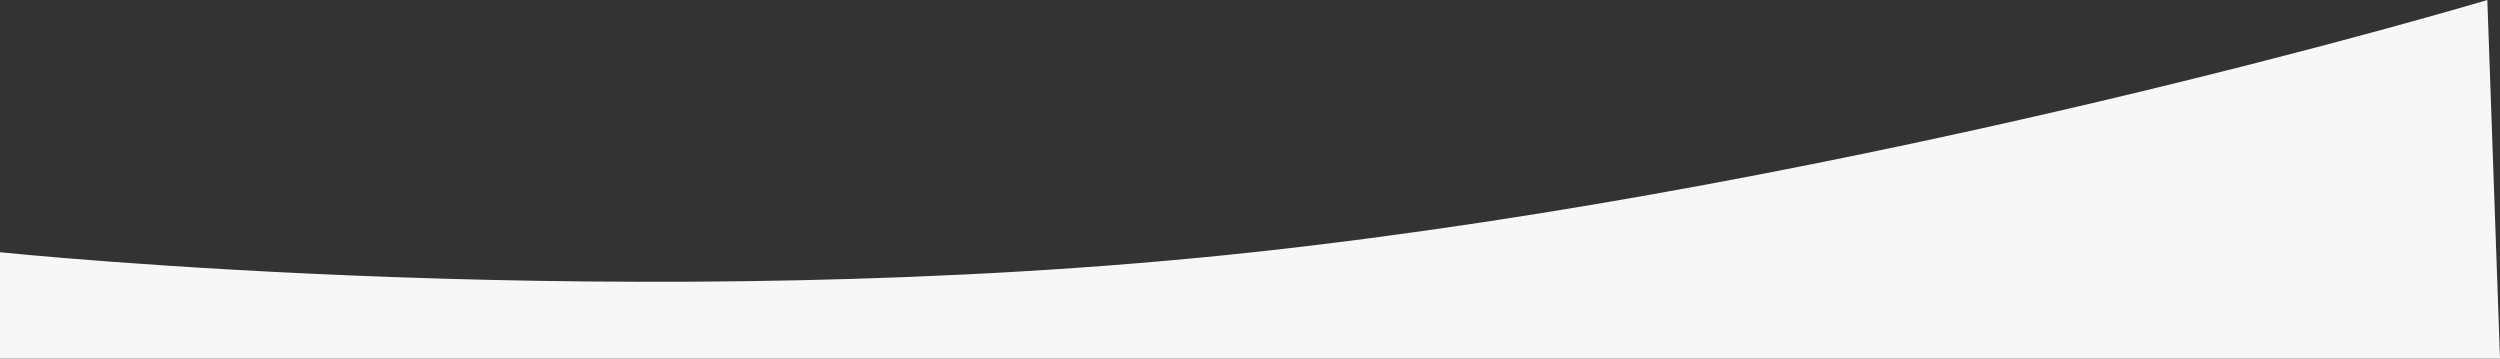 <svg xmlns="http://www.w3.org/2000/svg" width="963.748" height="138.216" viewBox="0 0 963.748 138.216">
  <rect x="0" y="0" width="963.748" height="138.216" fill="#333333" stroke="none"/>
  <path id="Path_711" data-name="Path 711" d="M0,94.236s246.13,25.642,483.025,0S958.863-3,958.863-3l4.885,138.216H0Z" transform="translate(0 3)" fill="#f7f7f7"/>
</svg>
